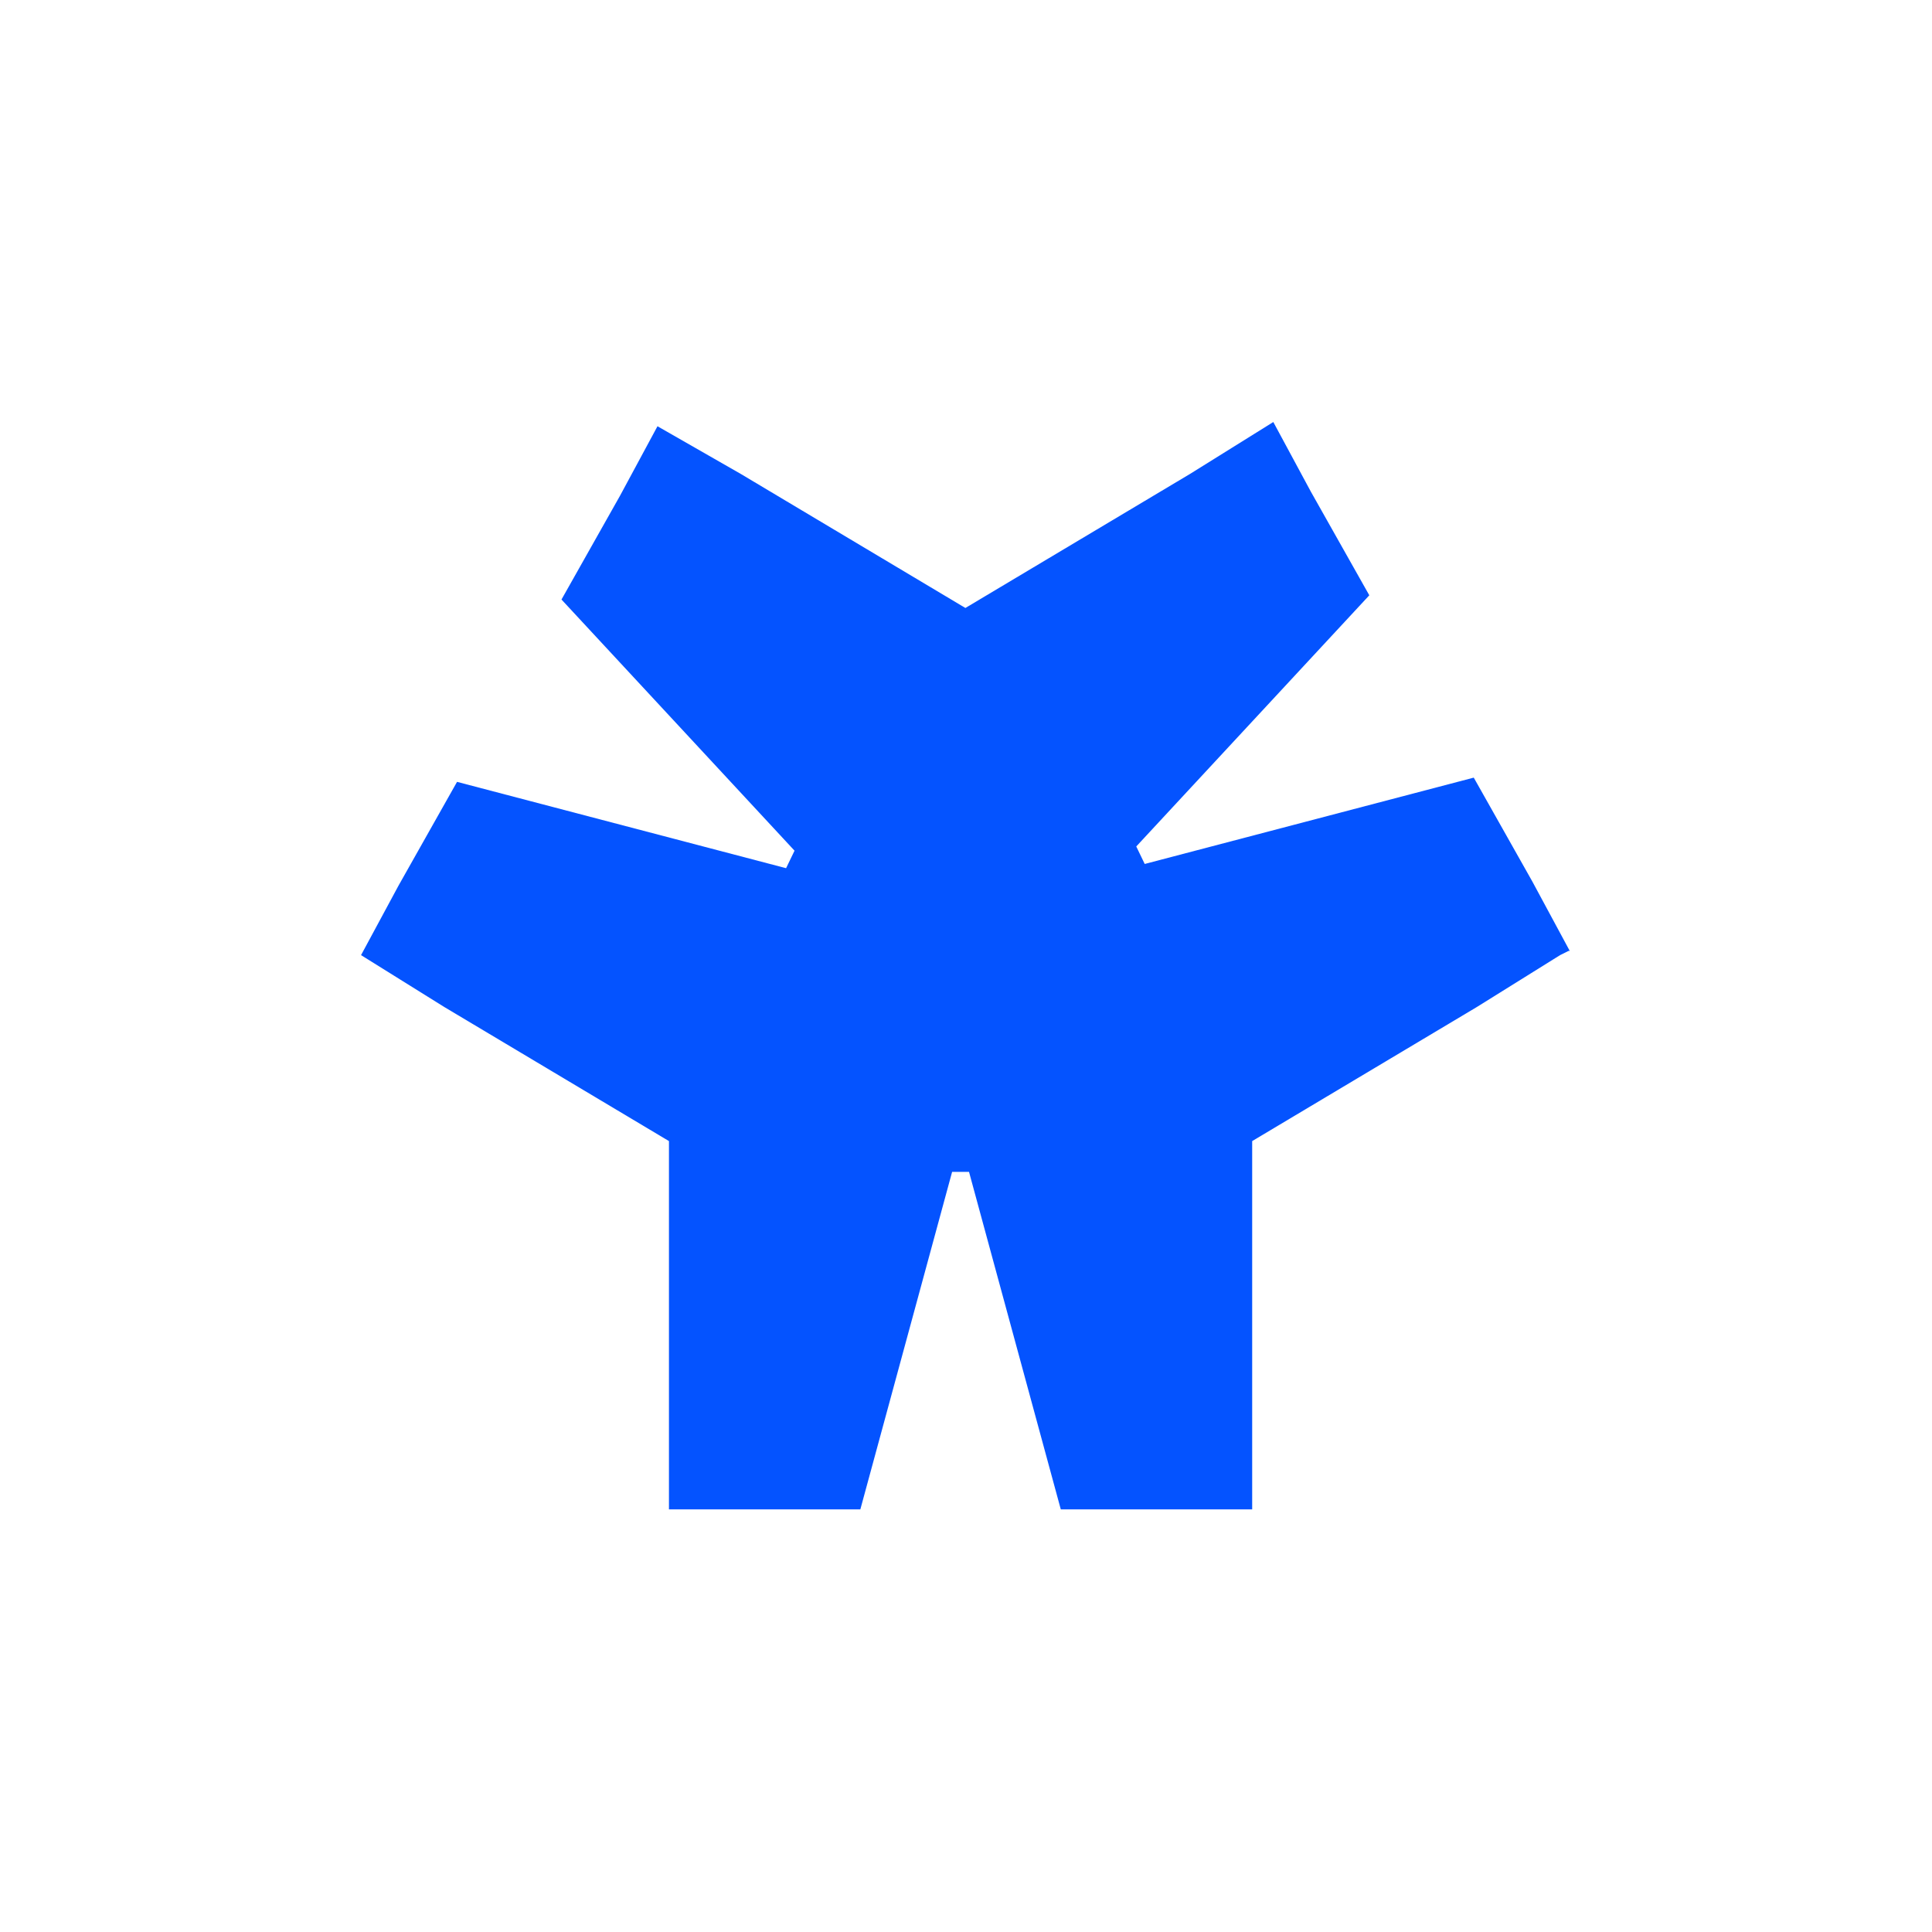<?xml version="1.0" encoding="UTF-8"?>
<svg id="Layer_2" data-name="Layer 2" xmlns="http://www.w3.org/2000/svg" viewBox="0 0 32 32">
  <defs>
    <style>
      .cls-1 {
        fill: #0453ff;
      }

      .cls-2 {
        fill: #aaa;
        opacity: 0;
      }
    </style>
  </defs>
  <g id="Layer_2-2" data-name="Layer 2">
    <g>
      <rect class="cls-2" width="32" height="32"/>
      <g id="Layer_1-2" data-name="Layer 1-2">
        <path class="cls-1" d="M26,15.75l-.62-1.15h0l-.97-1.72-5.45,1.43-.14-.29,3.86-4.16-.97-1.72h0l-.62-1.15-1.38.86-3.72,2.22-3.72-2.22-1.38-.79-.62,1.15h0l-.97,1.72,3.86,4.16-.14.29-5.45-1.43-.97,1.72h0l-.62,1.15,1.38.86,3.72,2.22v6.1h3.17l1.52-5.59h.28l1.52,5.59h3.17v-6.1l3.72-2.22,1.38-.86h0l.14-.07Z"/>
      </g>
    </g>
  </g>
</svg>